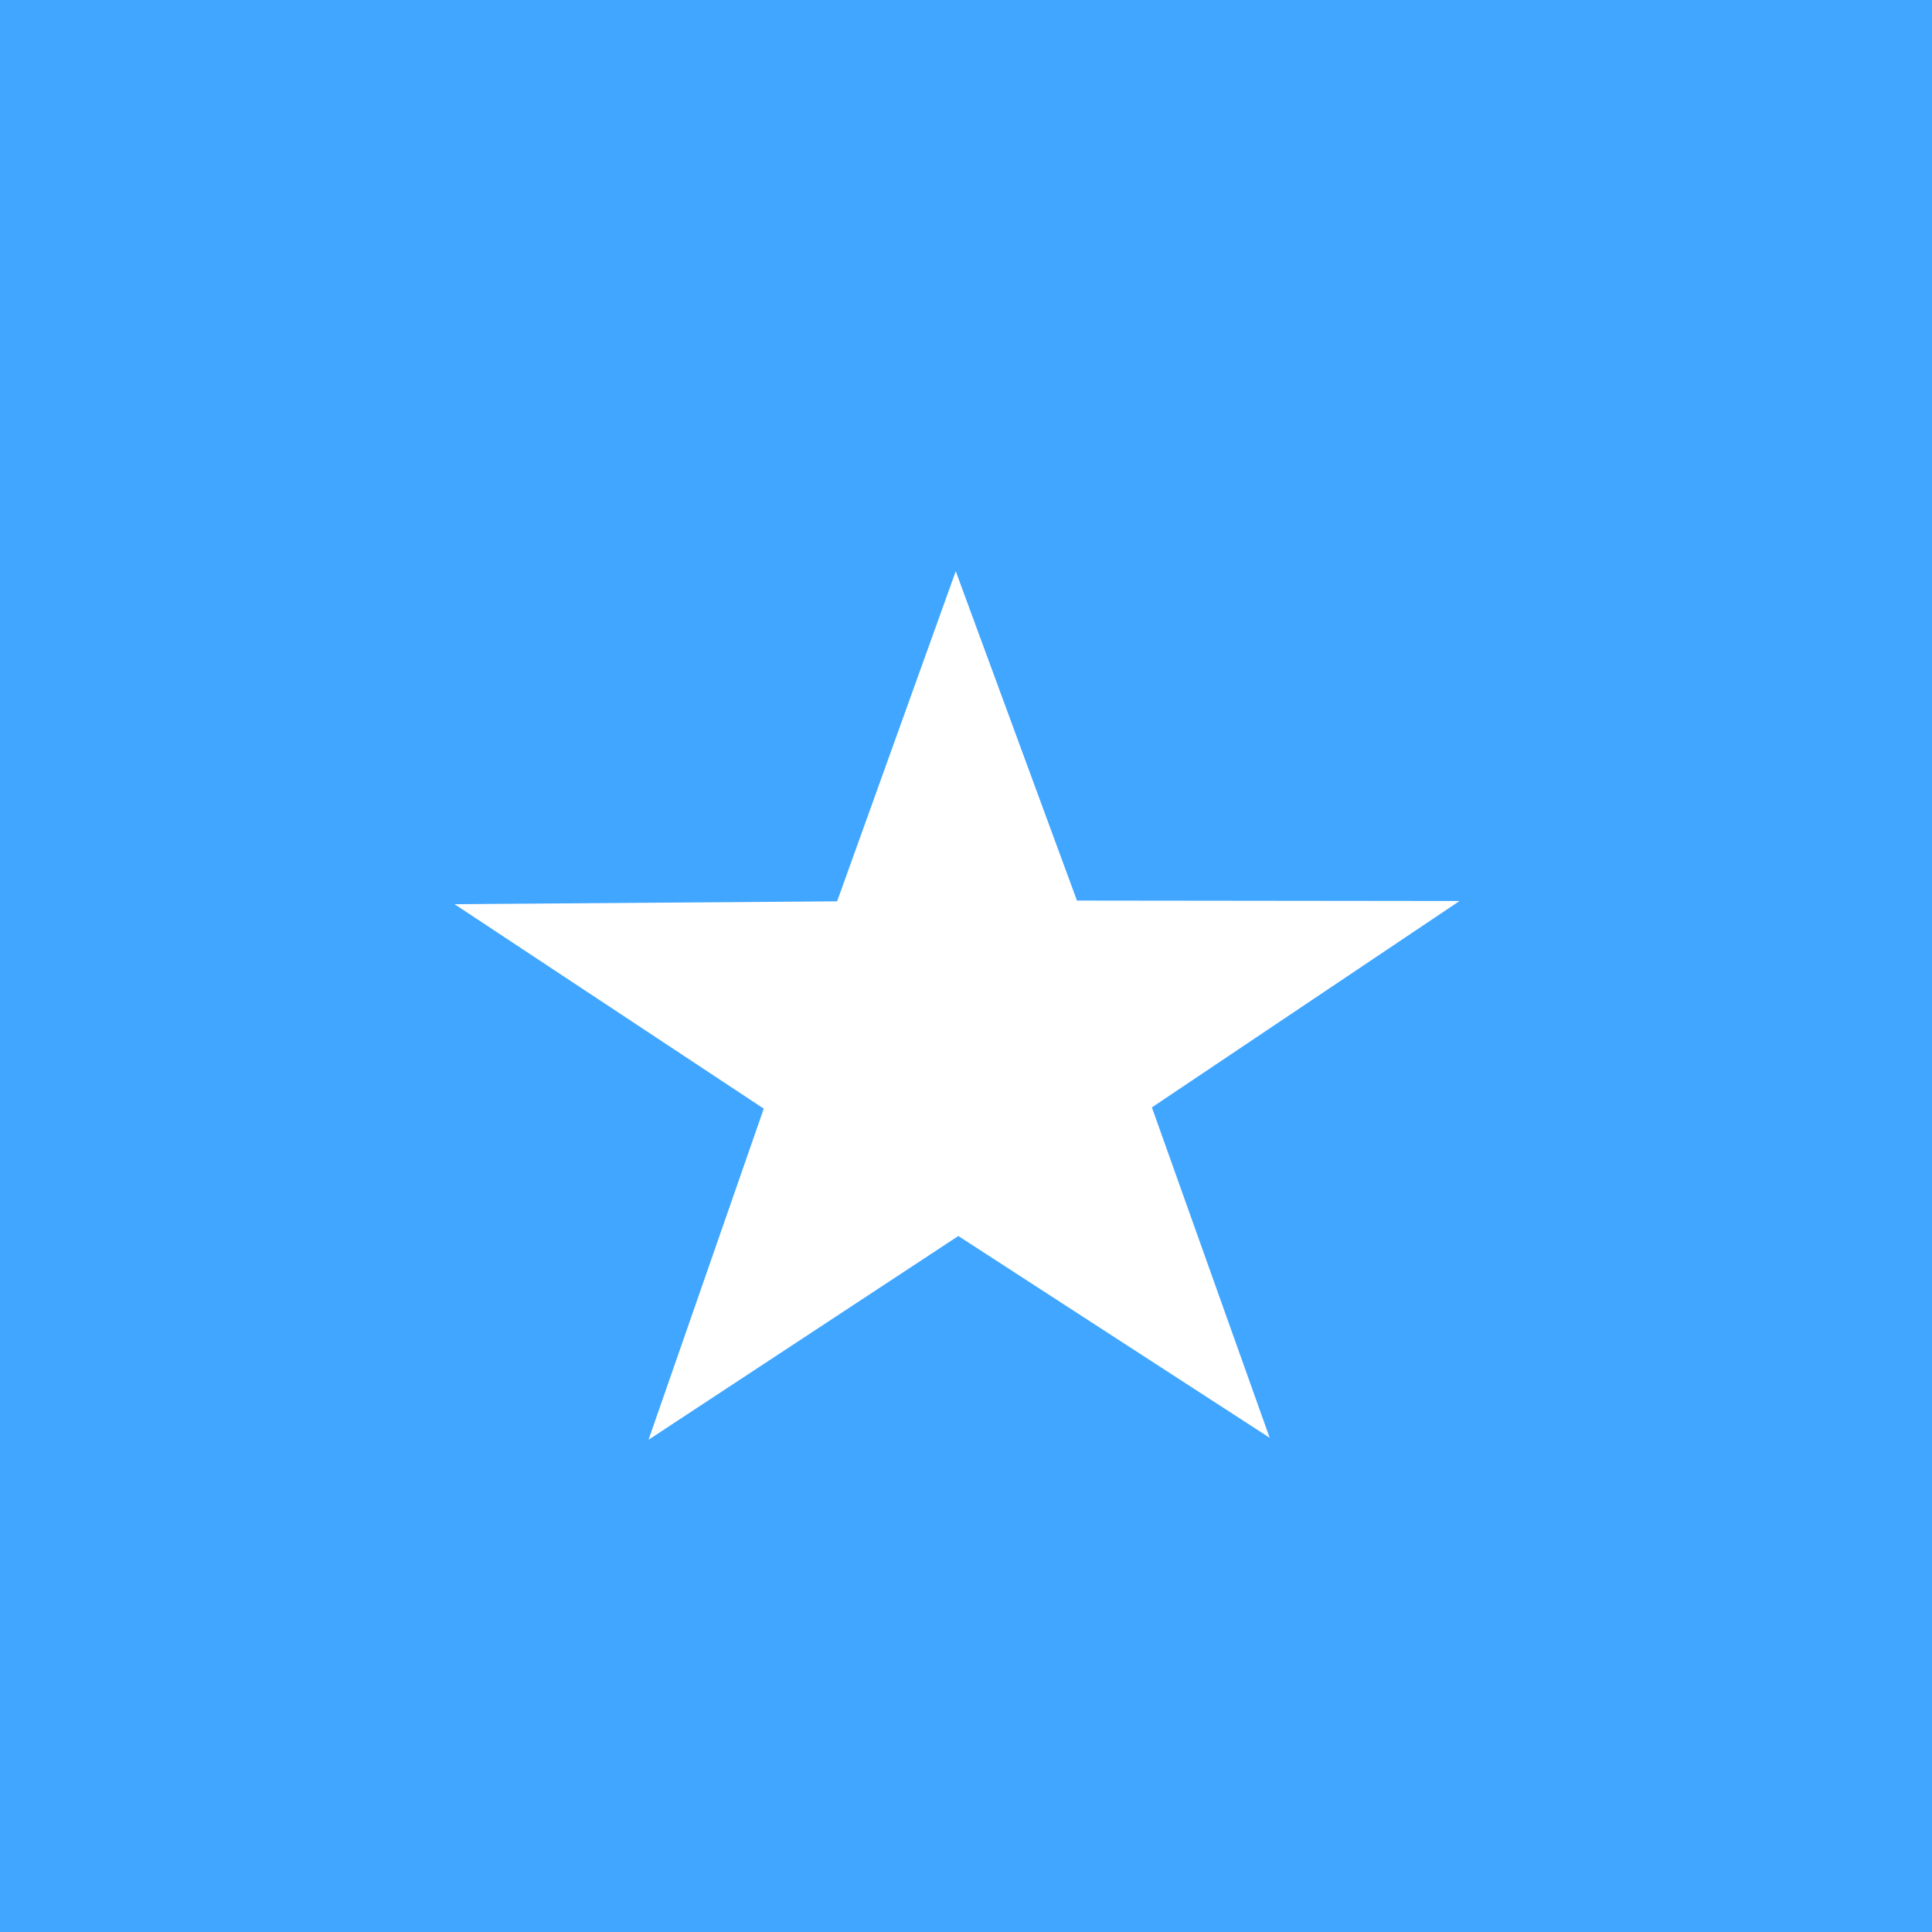 <svg xmlns="http://www.w3.org/2000/svg" height="512" width="512" version="1">
    <rect width="100%" height="100%" fill="#333333" stroke="none"/>
    <g clip-path="url(#a)" fill-rule="evenodd">
        <path fill="#40a6ff" d="M-128 0h768.007v512h-768.007z"/>
        <path d="M336.473 381.028l-82.504-53.473-82.1 53.998 30.535-87.75-81.949-54.186 101.386-.755 31.446-87.484 32.12 87.283 101.386.115-81.529 54.696 31.209 87.556z" fill="#fff"/>
    </g>
</svg>
